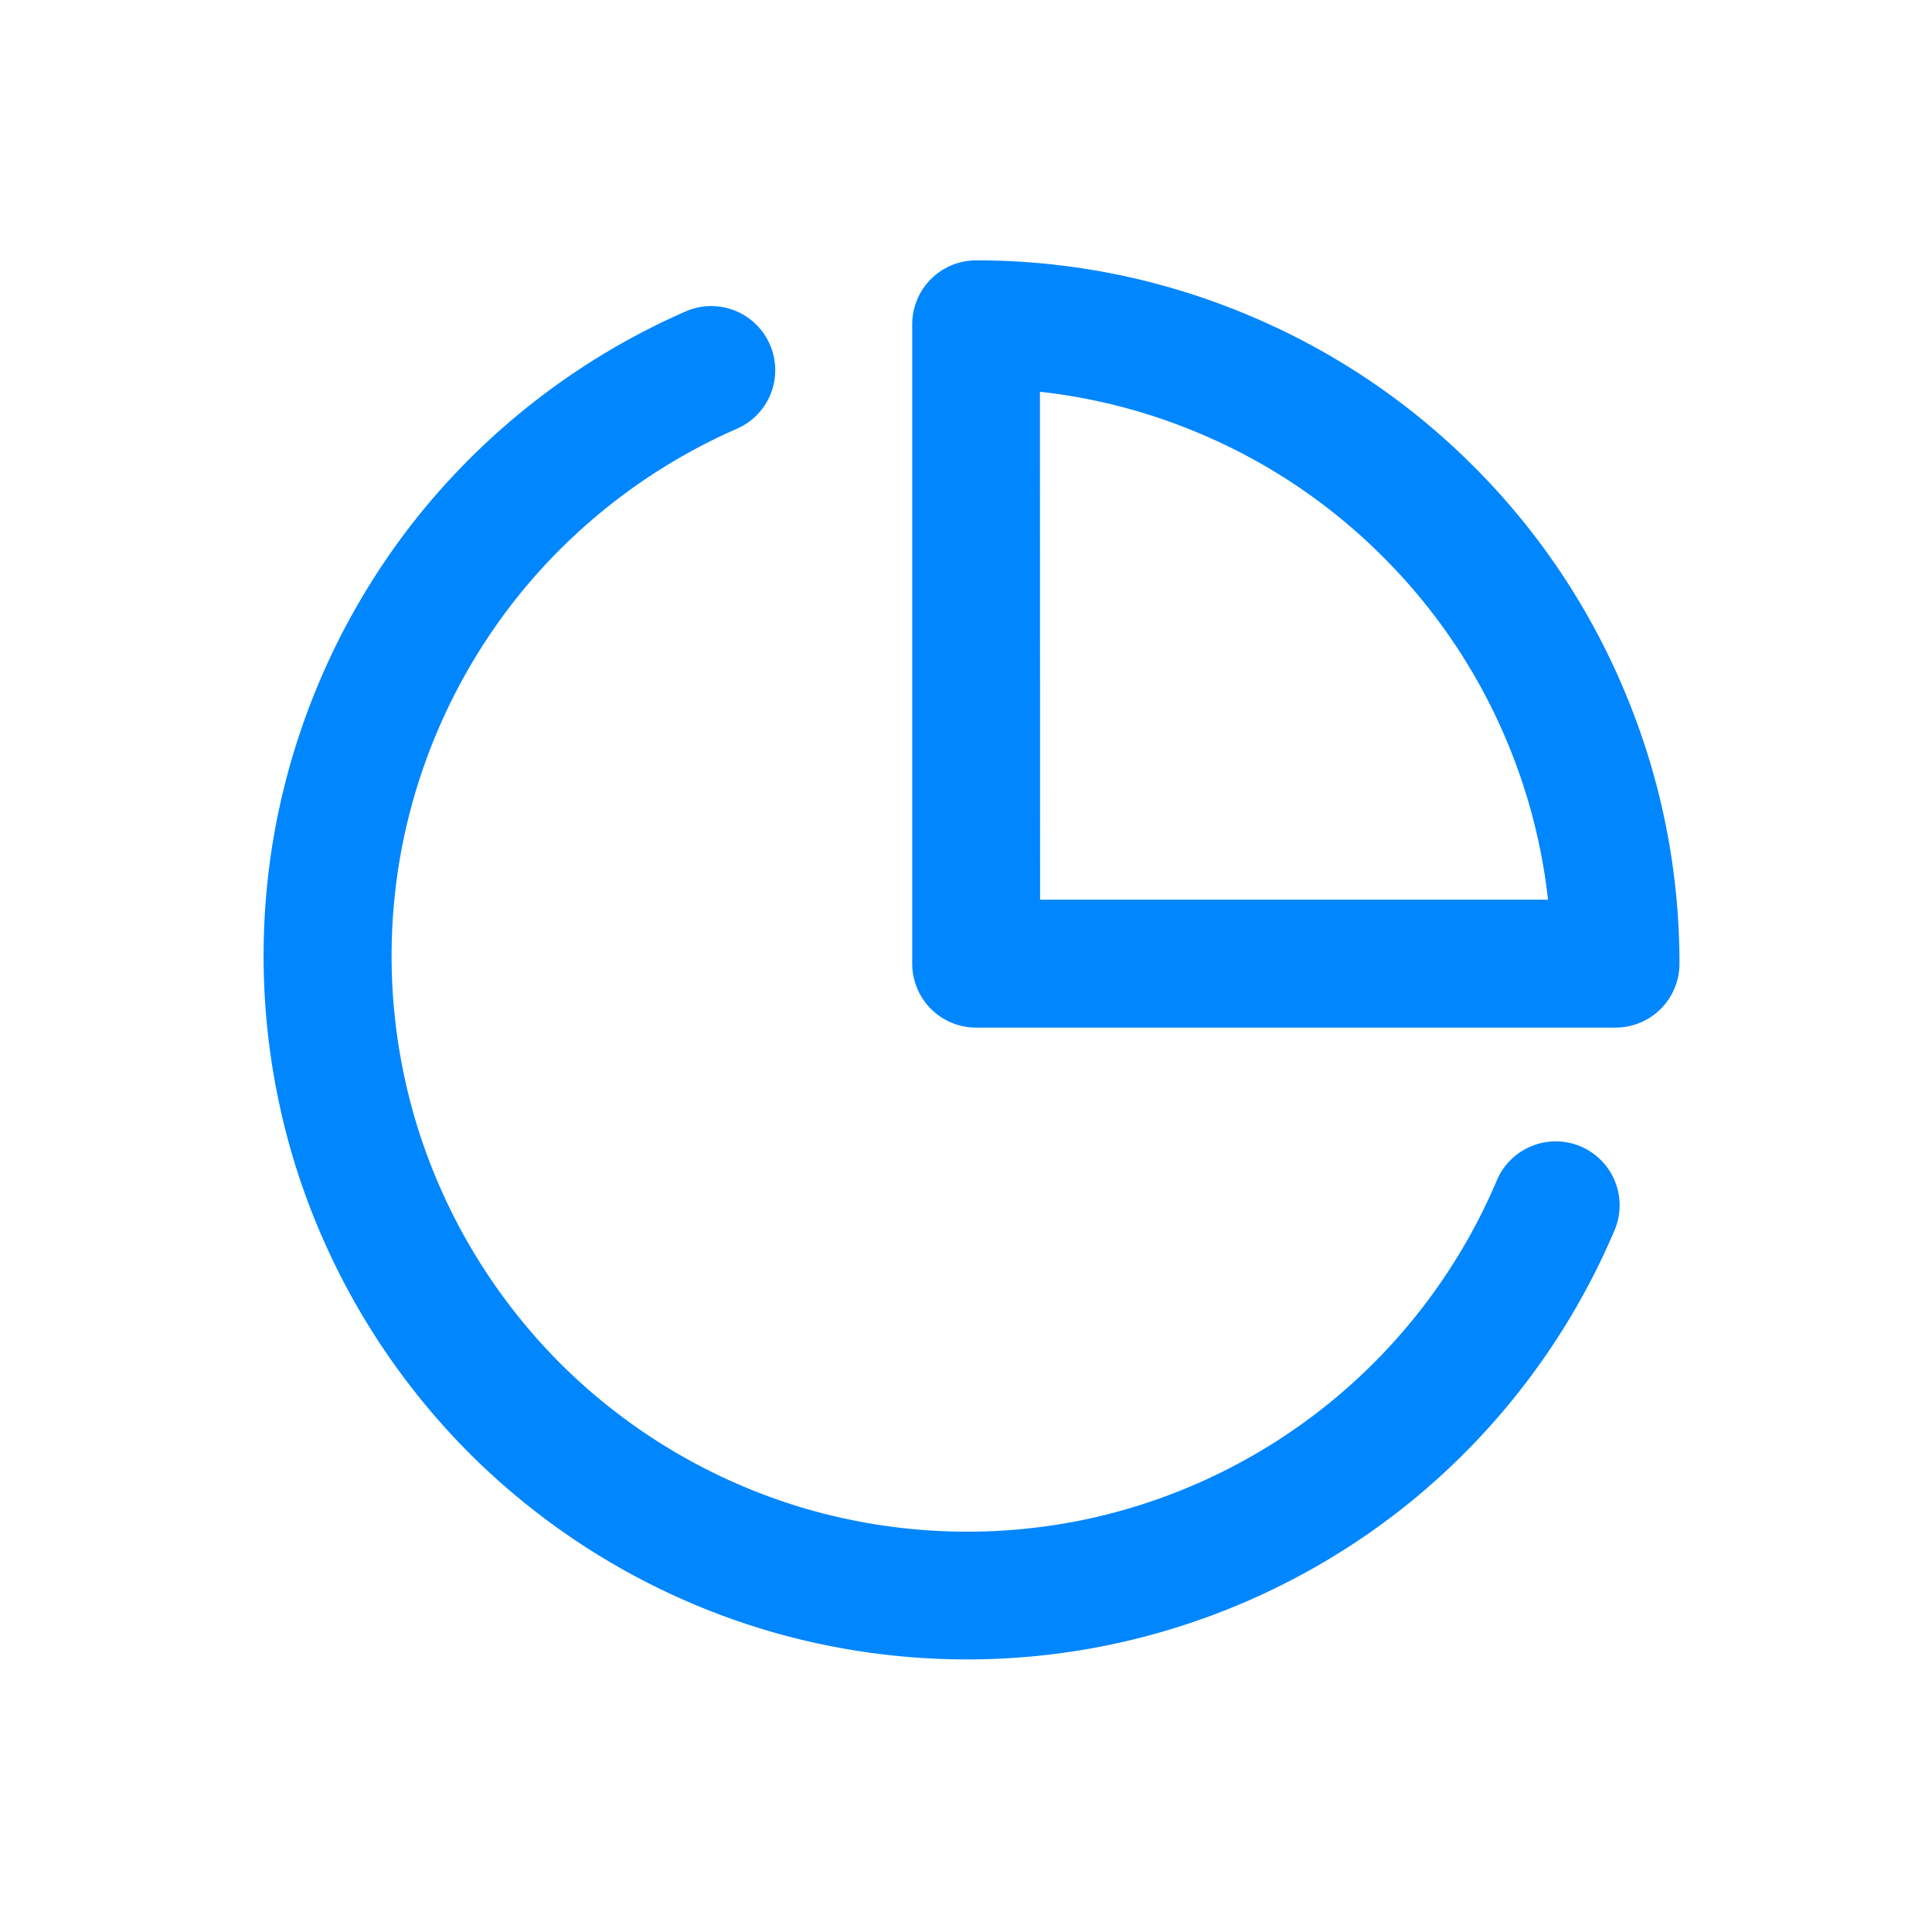 <svg xmlns="http://www.w3.org/2000/svg" xmlns:xlink="http://www.w3.org/1999/xlink" width="55" height="55" viewBox="0 0 55 55">
  <defs>
    <clipPath id="clip-path">
      <rect id="Rectangle_242" data-name="Rectangle 242" width="55" height="55" transform="translate(-0.486 -0.374)"/>
    </clipPath>
    <clipPath id="clip-path-2">
      <path id="Path_936" data-name="Path 936" d="M0,0H54.606V54.606H0Z"/>
    </clipPath>
  </defs>
  <g id="icon2" transform="translate(0.486 0.374)" clip-path="url(#clip-path)">
    <g id="Group_839" data-name="Group 839" transform="translate(0 -0.243)" clip-path="url(#clip-path-2)">
      <g id="Group_836" data-name="Group 836" transform="translate(7.018 8.585)">
        <g id="Group_835" data-name="Group 835" transform="translate(0 0)">
          <path id="Path_934" data-name="Path 934" d="M3.165-8.382A18.187,18.187,0,0,1-2.11-1.354a18.176,18.176,0,0,1-7.954,3.739,18.217,18.217,0,0,1-8.777-.424A18.21,18.21,0,0,1-26.4-2.526a18.215,18.215,0,0,1-4.572-7.5,18.2,18.2,0,0,1-.526-8.772,18.219,18.219,0,0,1,3.648-8,18.233,18.233,0,0,1,6.968-5.355" transform="translate(33.62 33.974)" fill="rgba(0,0,0,0)"/>
          <path id="Path_934_-_Outline" data-name="Path 934 - Outline" d="M-15.1,3.036a20.1,20.1,0,0,1-5.773-.845,20.1,20.1,0,0,1-8.311-4.935A20.111,20.111,0,0,1-34.217-11a20.1,20.1,0,0,1-.579-9.647,20.119,20.119,0,0,1,4.013-8.8,20.128,20.128,0,0,1,7.664-5.89,1.82,1.82,0,0,1,2.4.939,1.82,1.82,0,0,1-.939,2.4,16.474,16.474,0,0,0-6.272,4.82,16.462,16.462,0,0,0-3.283,7.2,16.446,16.446,0,0,0,.474,7.893,16.457,16.457,0,0,0,4.116,6.756,16.447,16.447,0,0,0,6.8,4.037,16.459,16.459,0,0,0,7.9.382A16.418,16.418,0,0,0-4.771-4.279,16.43,16.43,0,0,0-.023-10.6a1.82,1.82,0,0,1,2.385-.968A1.82,1.82,0,0,1,3.33-9.187a20.082,20.082,0,0,1-5.8,7.731,20.071,20.071,0,0,1-8.75,4.112A20,20,0,0,1-15.1,3.036Z" transform="translate(35.131 35.488)" fill="#0086ff"/>
        </g>
      </g>
      <g id="Group_838" data-name="Group 838" transform="translate(25.483 7.281)">
        <g id="Group_837" data-name="Group 837" transform="translate(0 0)">
          <path id="Path_935" data-name="Path 935" d="M1.535,1.535A18.222,18.222,0,0,0,.15-5.431a18.2,18.2,0,0,0-3.946-5.9,18.2,18.2,0,0,0-5.9-3.946,18.194,18.194,0,0,0-6.966-1.385v18.2Z" transform="translate(18.487 18.487)" fill="rgba(0,0,0,0)"/>
          <path id="Path_935_-_Outline" data-name="Path 935 - Outline" d="M.022,1.842h-18.2A1.82,1.82,0,0,1-20,.022v-18.2A1.82,1.82,0,0,1-18.18-20a19.919,19.919,0,0,1,7.663,1.524,19.917,19.917,0,0,1,6.5,4.341A19.914,19.914,0,0,1,.318-7.641,19.94,19.94,0,0,1,1.842.022,1.82,1.82,0,0,1,.022,1.842ZM-16.36-1.8H-1.9a16.322,16.322,0,0,0-1.146-4.45A16.292,16.292,0,0,0-6.6-11.561a16.3,16.3,0,0,0-5.316-3.553,16.286,16.286,0,0,0-4.448-1.146Z" transform="translate(20 20)" fill="#0086ff"/>
        </g>
      </g>
    </g>
  </g>
</svg>
